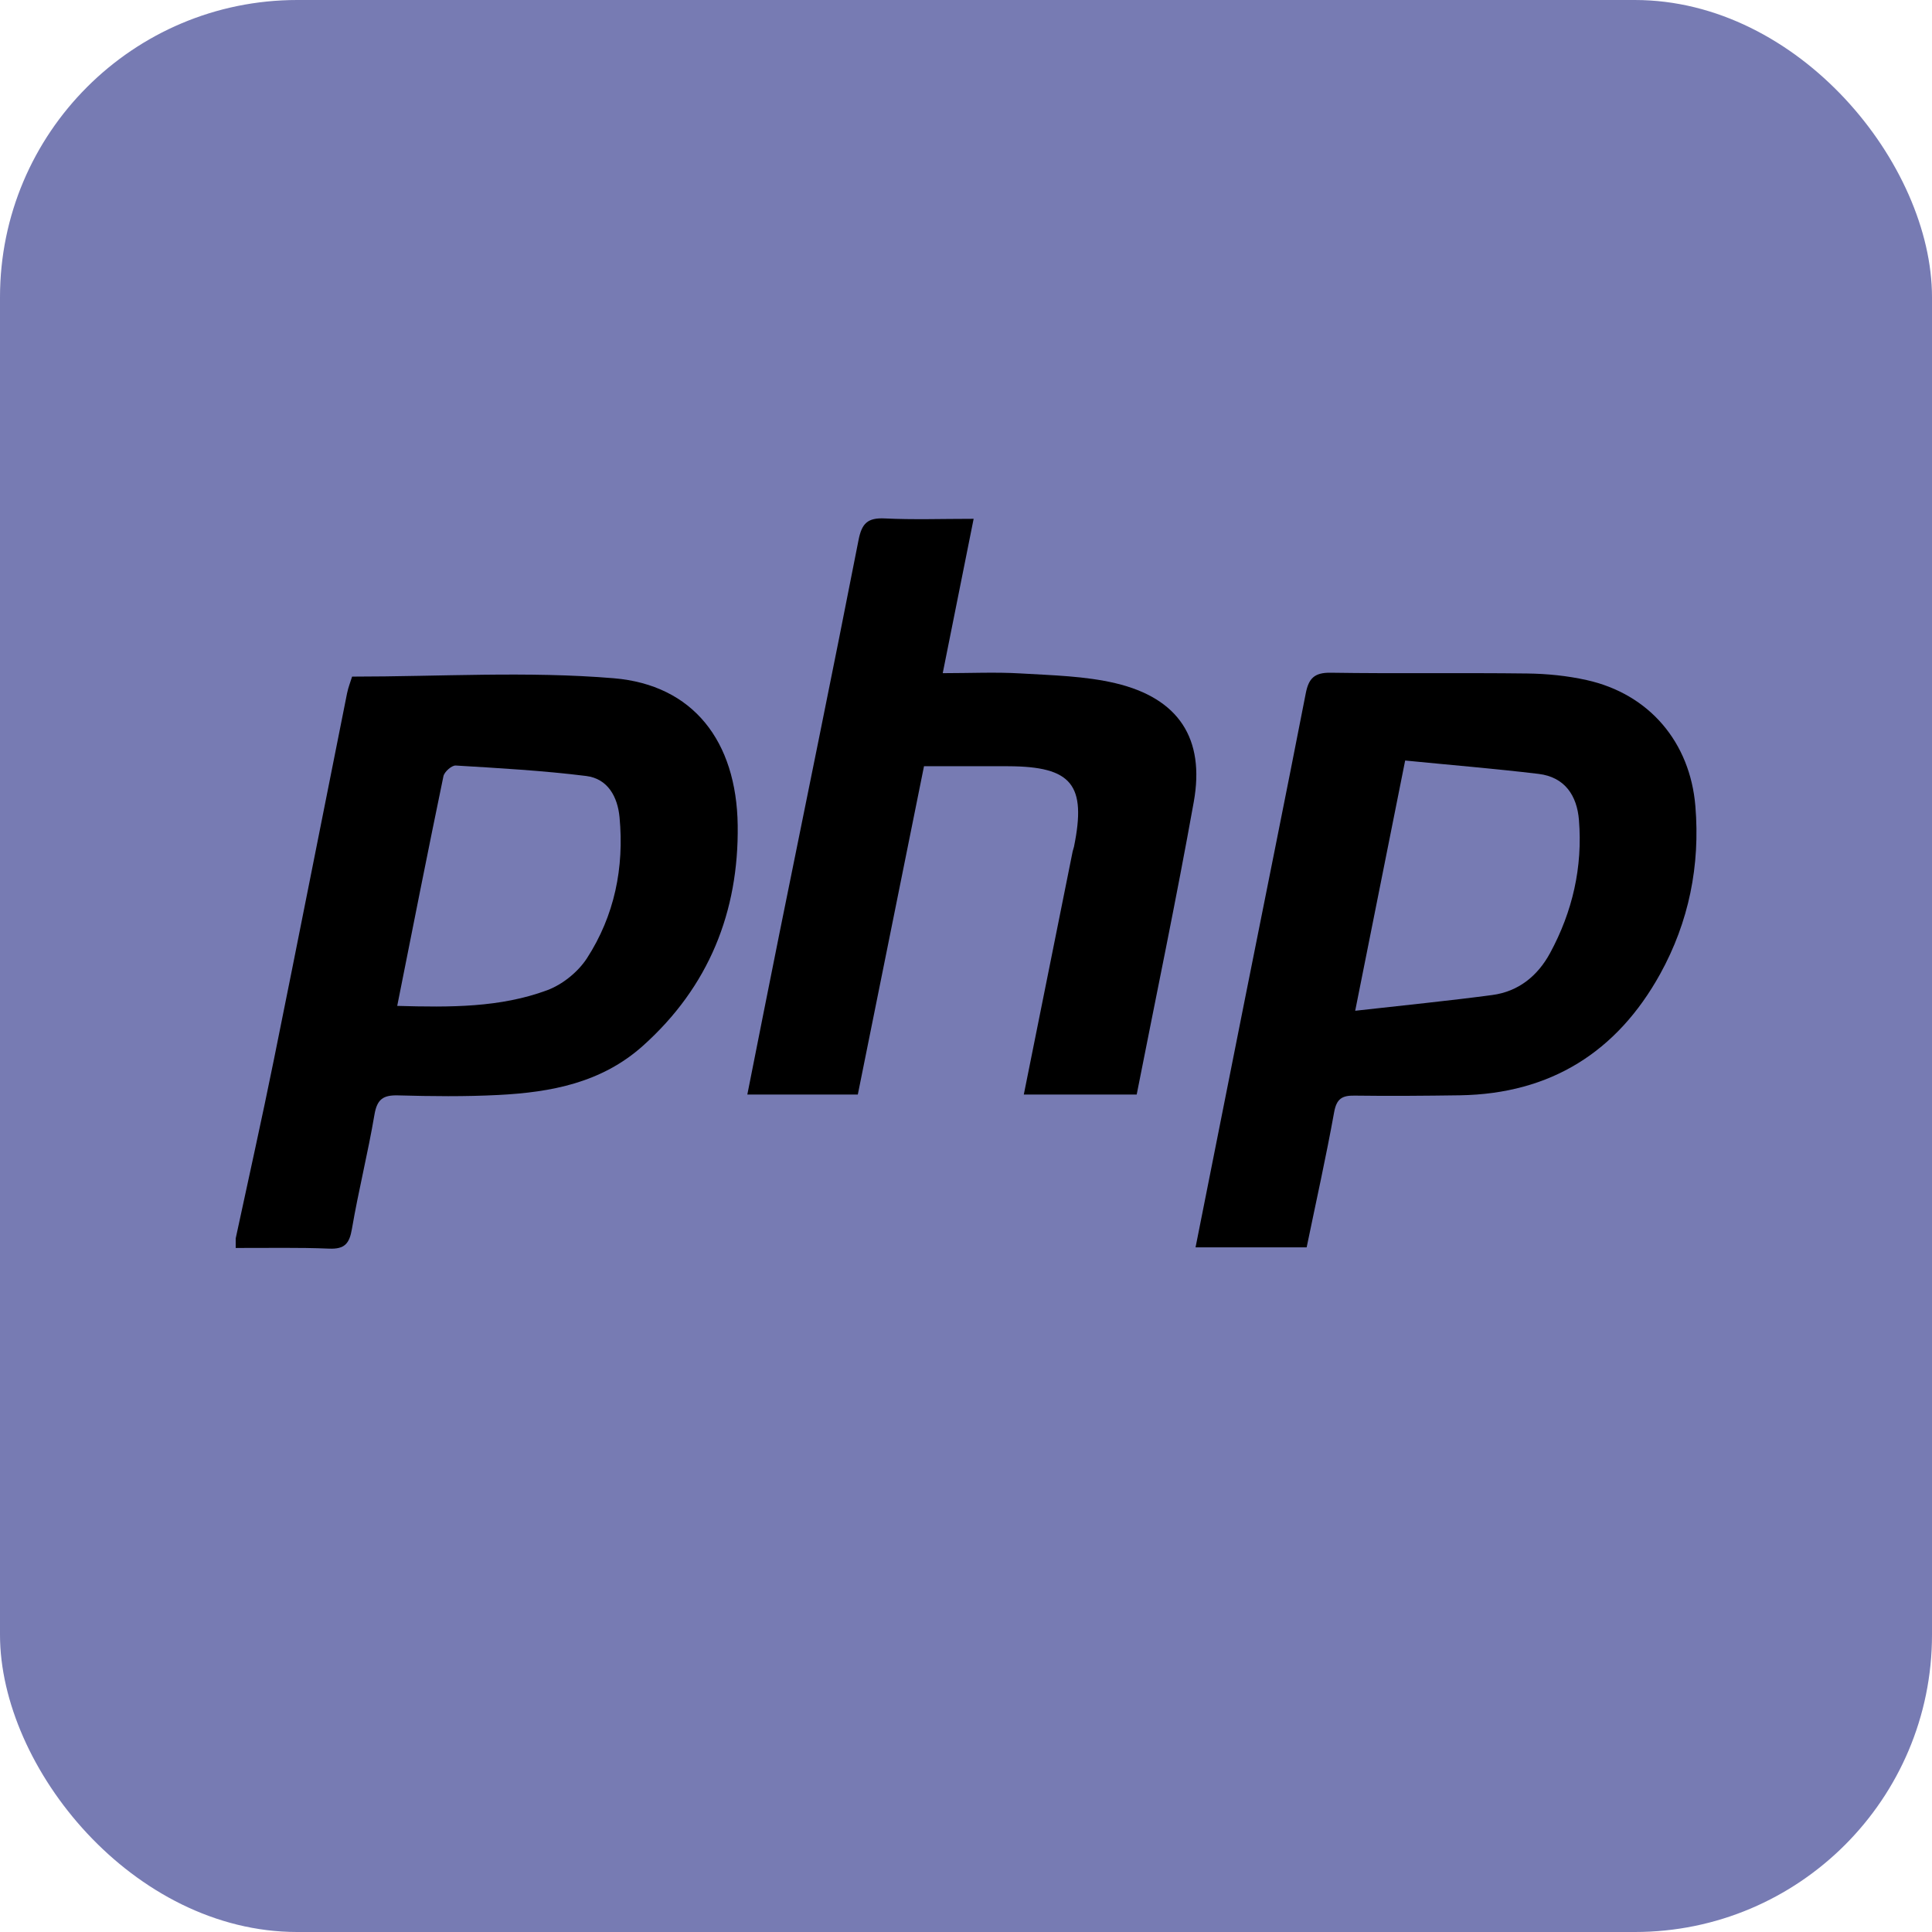 <svg width="65" height="65" viewBox="0 0 65 65" fill="none" xmlns="http://www.w3.org/2000/svg">
<rect width="65" height="65" rx="10" fill="#777BB3"/>
<path d="M7.93 41.665C8.359 39.663 8.808 37.664 9.213 35.659C10.045 31.551 10.853 27.437 11.676 23.327C11.717 23.122 11.798 22.924 11.846 22.764C14.807 22.764 17.747 22.577 20.65 22.819C23.312 23.042 24.78 24.926 24.819 27.765C24.858 30.672 23.85 33.2 21.626 35.189C20.238 36.43 18.541 36.748 16.775 36.839C15.648 36.897 14.516 36.884 13.387 36.853C12.888 36.84 12.687 36.986 12.599 37.496C12.381 38.786 12.06 40.057 11.84 41.347C11.755 41.838 11.598 42.03 11.075 42.009C10.027 41.965 8.978 41.99 7.93 41.986C7.93 41.88 7.93 41.773 7.93 41.665ZM13.364 33.842C15.162 33.893 16.829 33.9 18.409 33.315C18.924 33.124 19.449 32.699 19.747 32.24C20.674 30.807 21.003 29.193 20.844 27.497C20.779 26.808 20.45 26.198 19.721 26.107C18.267 25.926 16.798 25.844 15.332 25.755C15.197 25.747 14.95 25.967 14.919 26.114C14.394 28.644 13.894 31.179 13.364 33.842Z" fill="black"/>
<path d="M43.961 41.965C42.694 41.965 41.491 41.965 40.223 41.965C40.782 39.154 41.331 36.384 41.883 33.617C42.566 30.188 43.261 26.761 43.93 23.331C44.027 22.83 44.215 22.625 44.768 22.633C46.972 22.667 49.178 22.631 51.383 22.659C52.05 22.667 52.729 22.735 53.38 22.88C55.492 23.349 56.862 24.977 57.039 27.122C57.204 29.122 56.82 31.018 55.855 32.767C54.405 35.389 52.168 36.801 49.121 36.85C47.939 36.867 46.755 36.877 45.571 36.861C45.15 36.854 44.968 36.968 44.886 37.417C44.612 38.935 44.275 40.443 43.961 41.965ZM47.275 25.587C46.695 28.49 46.17 31.117 45.594 34.006C47.252 33.819 48.734 33.673 50.208 33.476C51.091 33.358 51.736 32.83 52.152 32.062C52.907 30.668 53.25 29.17 53.122 27.588C53.056 26.768 52.648 26.144 51.765 26.037C50.288 25.86 48.804 25.738 47.275 25.587Z" fill="black"/>
<path d="M38.243 36.824C36.965 36.824 35.737 36.824 34.445 36.824C34.997 34.072 35.543 31.358 36.089 28.642C36.099 28.59 36.123 28.54 36.133 28.488C36.559 26.398 36.061 25.787 33.923 25.779C33.01 25.776 32.096 25.779 31.087 25.779C30.345 29.455 29.605 33.129 28.86 36.825C27.626 36.825 26.427 36.825 25.143 36.825C25.512 34.968 25.868 33.166 26.231 31.364C27.119 26.968 28.023 22.573 28.884 18.172C28.994 17.608 29.189 17.415 29.765 17.442C30.727 17.489 31.695 17.455 32.757 17.455C32.409 19.193 32.077 20.854 31.717 22.648C32.644 22.648 33.496 22.607 34.34 22.657C35.408 22.721 36.5 22.743 37.532 22.987C39.652 23.491 40.546 24.845 40.163 26.979C39.575 30.261 38.893 33.523 38.243 36.824Z" fill="black"/>
</svg>
